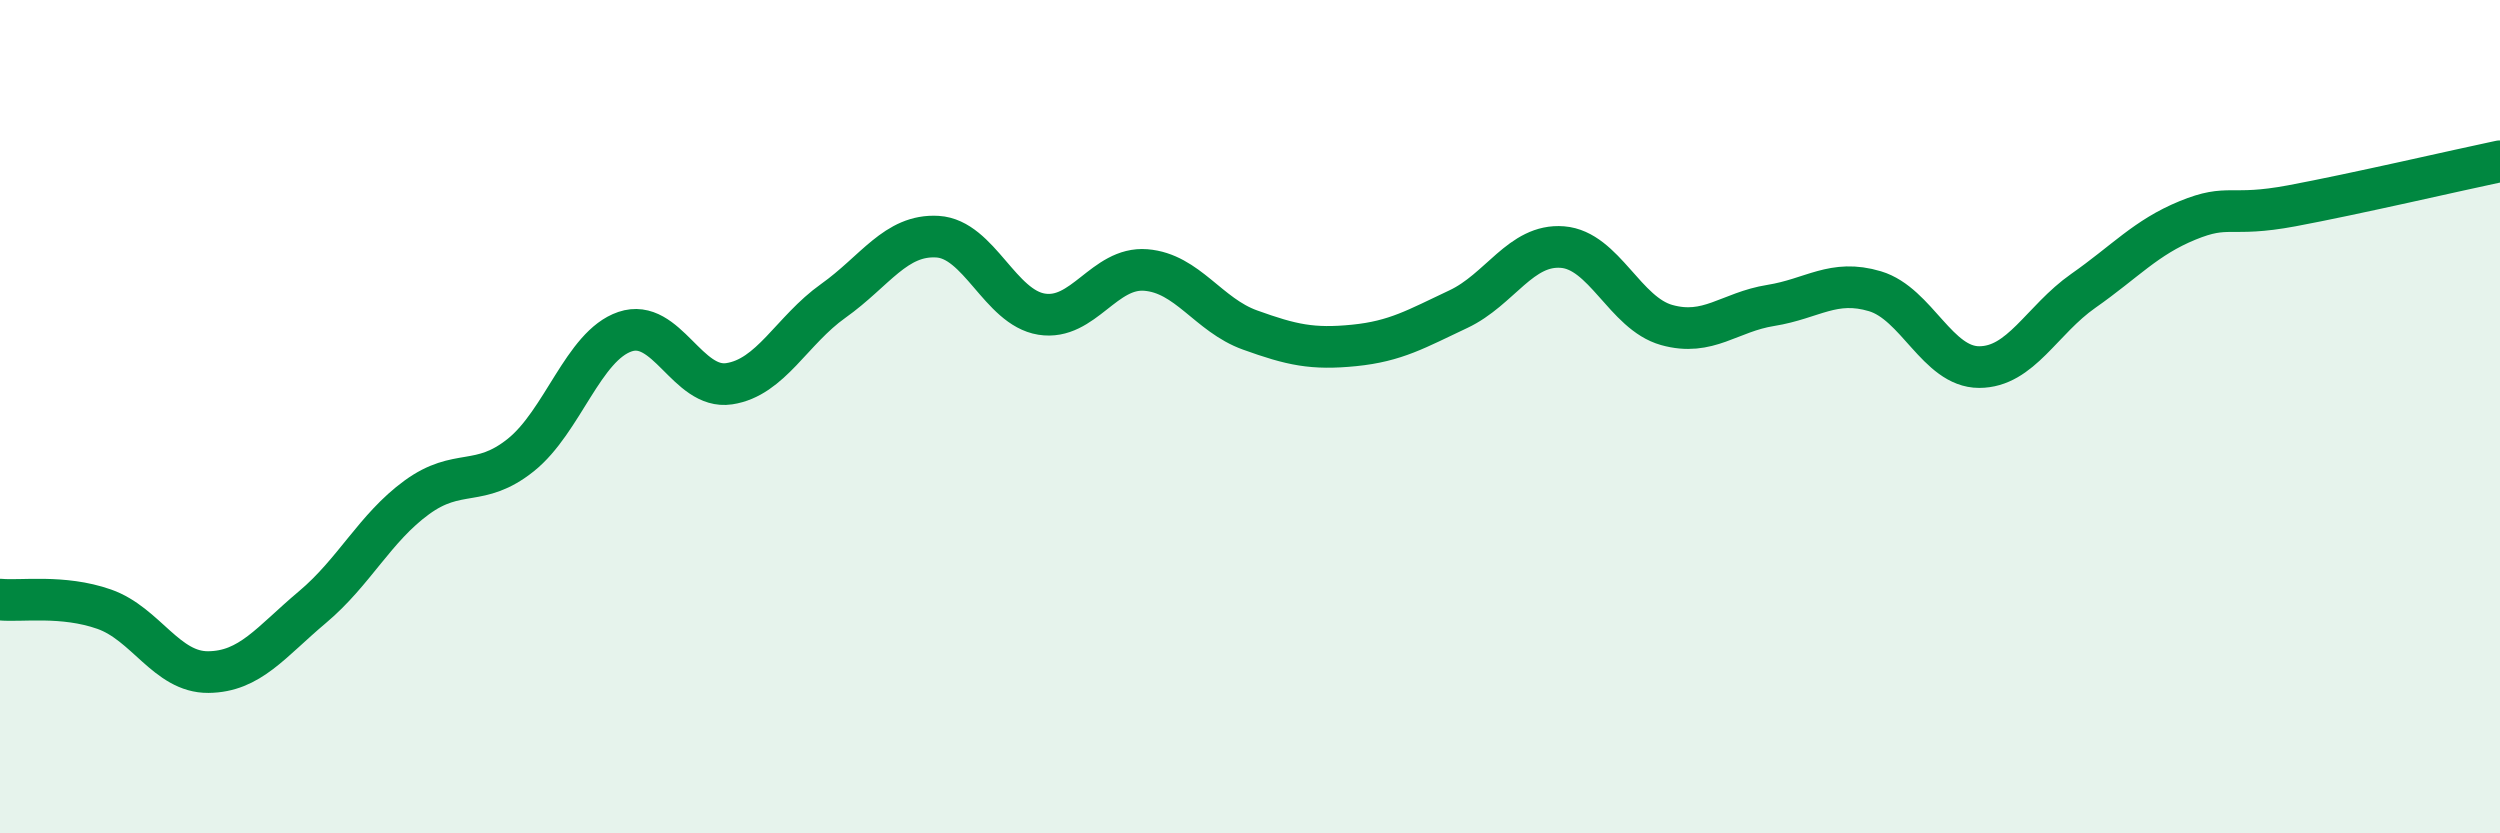 
    <svg width="60" height="20" viewBox="0 0 60 20" xmlns="http://www.w3.org/2000/svg">
      <path
        d="M 0,14.39 C 0.5,14.44 1.5,14.27 2.5,14.62 C 3.5,14.97 4,16.14 5,16.13 C 6,16.12 6.5,15.41 7.5,14.57 C 8.5,13.73 9,12.67 10,11.94 C 11,11.21 11.5,11.72 12.5,10.92 C 13.5,10.12 14,8.3 15,7.96 C 16,7.62 16.5,9.36 17.5,9.21 C 18.5,9.06 19,7.93 20,7.22 C 21,6.51 21.5,5.62 22.5,5.68 C 23.5,5.74 24,7.38 25,7.54 C 26,7.7 26.5,6.4 27.5,6.48 C 28.5,6.56 29,7.56 30,7.92 C 31,8.28 31.5,8.39 32.5,8.29 C 33.5,8.19 34,7.89 35,7.42 C 36,6.95 36.5,5.85 37.5,5.93 C 38.5,6.01 39,7.52 40,7.8 C 41,8.08 41.5,7.49 42.5,7.33 C 43.5,7.17 44,6.69 45,6.99 C 46,7.29 46.5,8.81 47.5,8.81 C 48.5,8.81 49,7.68 50,6.98 C 51,6.28 51.5,5.7 52.5,5.29 C 53.5,4.88 53.5,5.22 55,4.94 C 56.5,4.66 59,4.08 60,3.87L60 20L0 20Z"
        fill="#008740"
        opacity="0.1"
        stroke-linecap="round"
        stroke-linejoin="round"
      />
      <path
        d="M 0,14.39 C 0.5,14.44 1.5,14.27 2.5,14.62 C 3.5,14.97 4,16.14 5,16.13 C 6,16.12 6.5,15.41 7.5,14.57 C 8.5,13.73 9,12.67 10,11.94 C 11,11.21 11.5,11.72 12.5,10.92 C 13.5,10.12 14,8.3 15,7.96 C 16,7.62 16.5,9.36 17.5,9.21 C 18.5,9.06 19,7.93 20,7.22 C 21,6.51 21.5,5.62 22.5,5.68 C 23.5,5.74 24,7.38 25,7.54 C 26,7.7 26.5,6.4 27.5,6.48 C 28.5,6.56 29,7.56 30,7.92 C 31,8.28 31.5,8.39 32.5,8.29 C 33.5,8.19 34,7.89 35,7.42 C 36,6.95 36.5,5.85 37.5,5.93 C 38.5,6.01 39,7.52 40,7.8 C 41,8.08 41.5,7.49 42.5,7.33 C 43.5,7.17 44,6.69 45,6.99 C 46,7.29 46.5,8.81 47.5,8.81 C 48.5,8.81 49,7.68 50,6.98 C 51,6.28 51.5,5.7 52.5,5.29 C 53.5,4.88 53.5,5.22 55,4.94 C 56.5,4.66 59,4.08 60,3.87"
        stroke="#008740"
        stroke-width="1"
        fill="none"
        stroke-linecap="round"
        stroke-linejoin="round"
      />
    </svg>
  